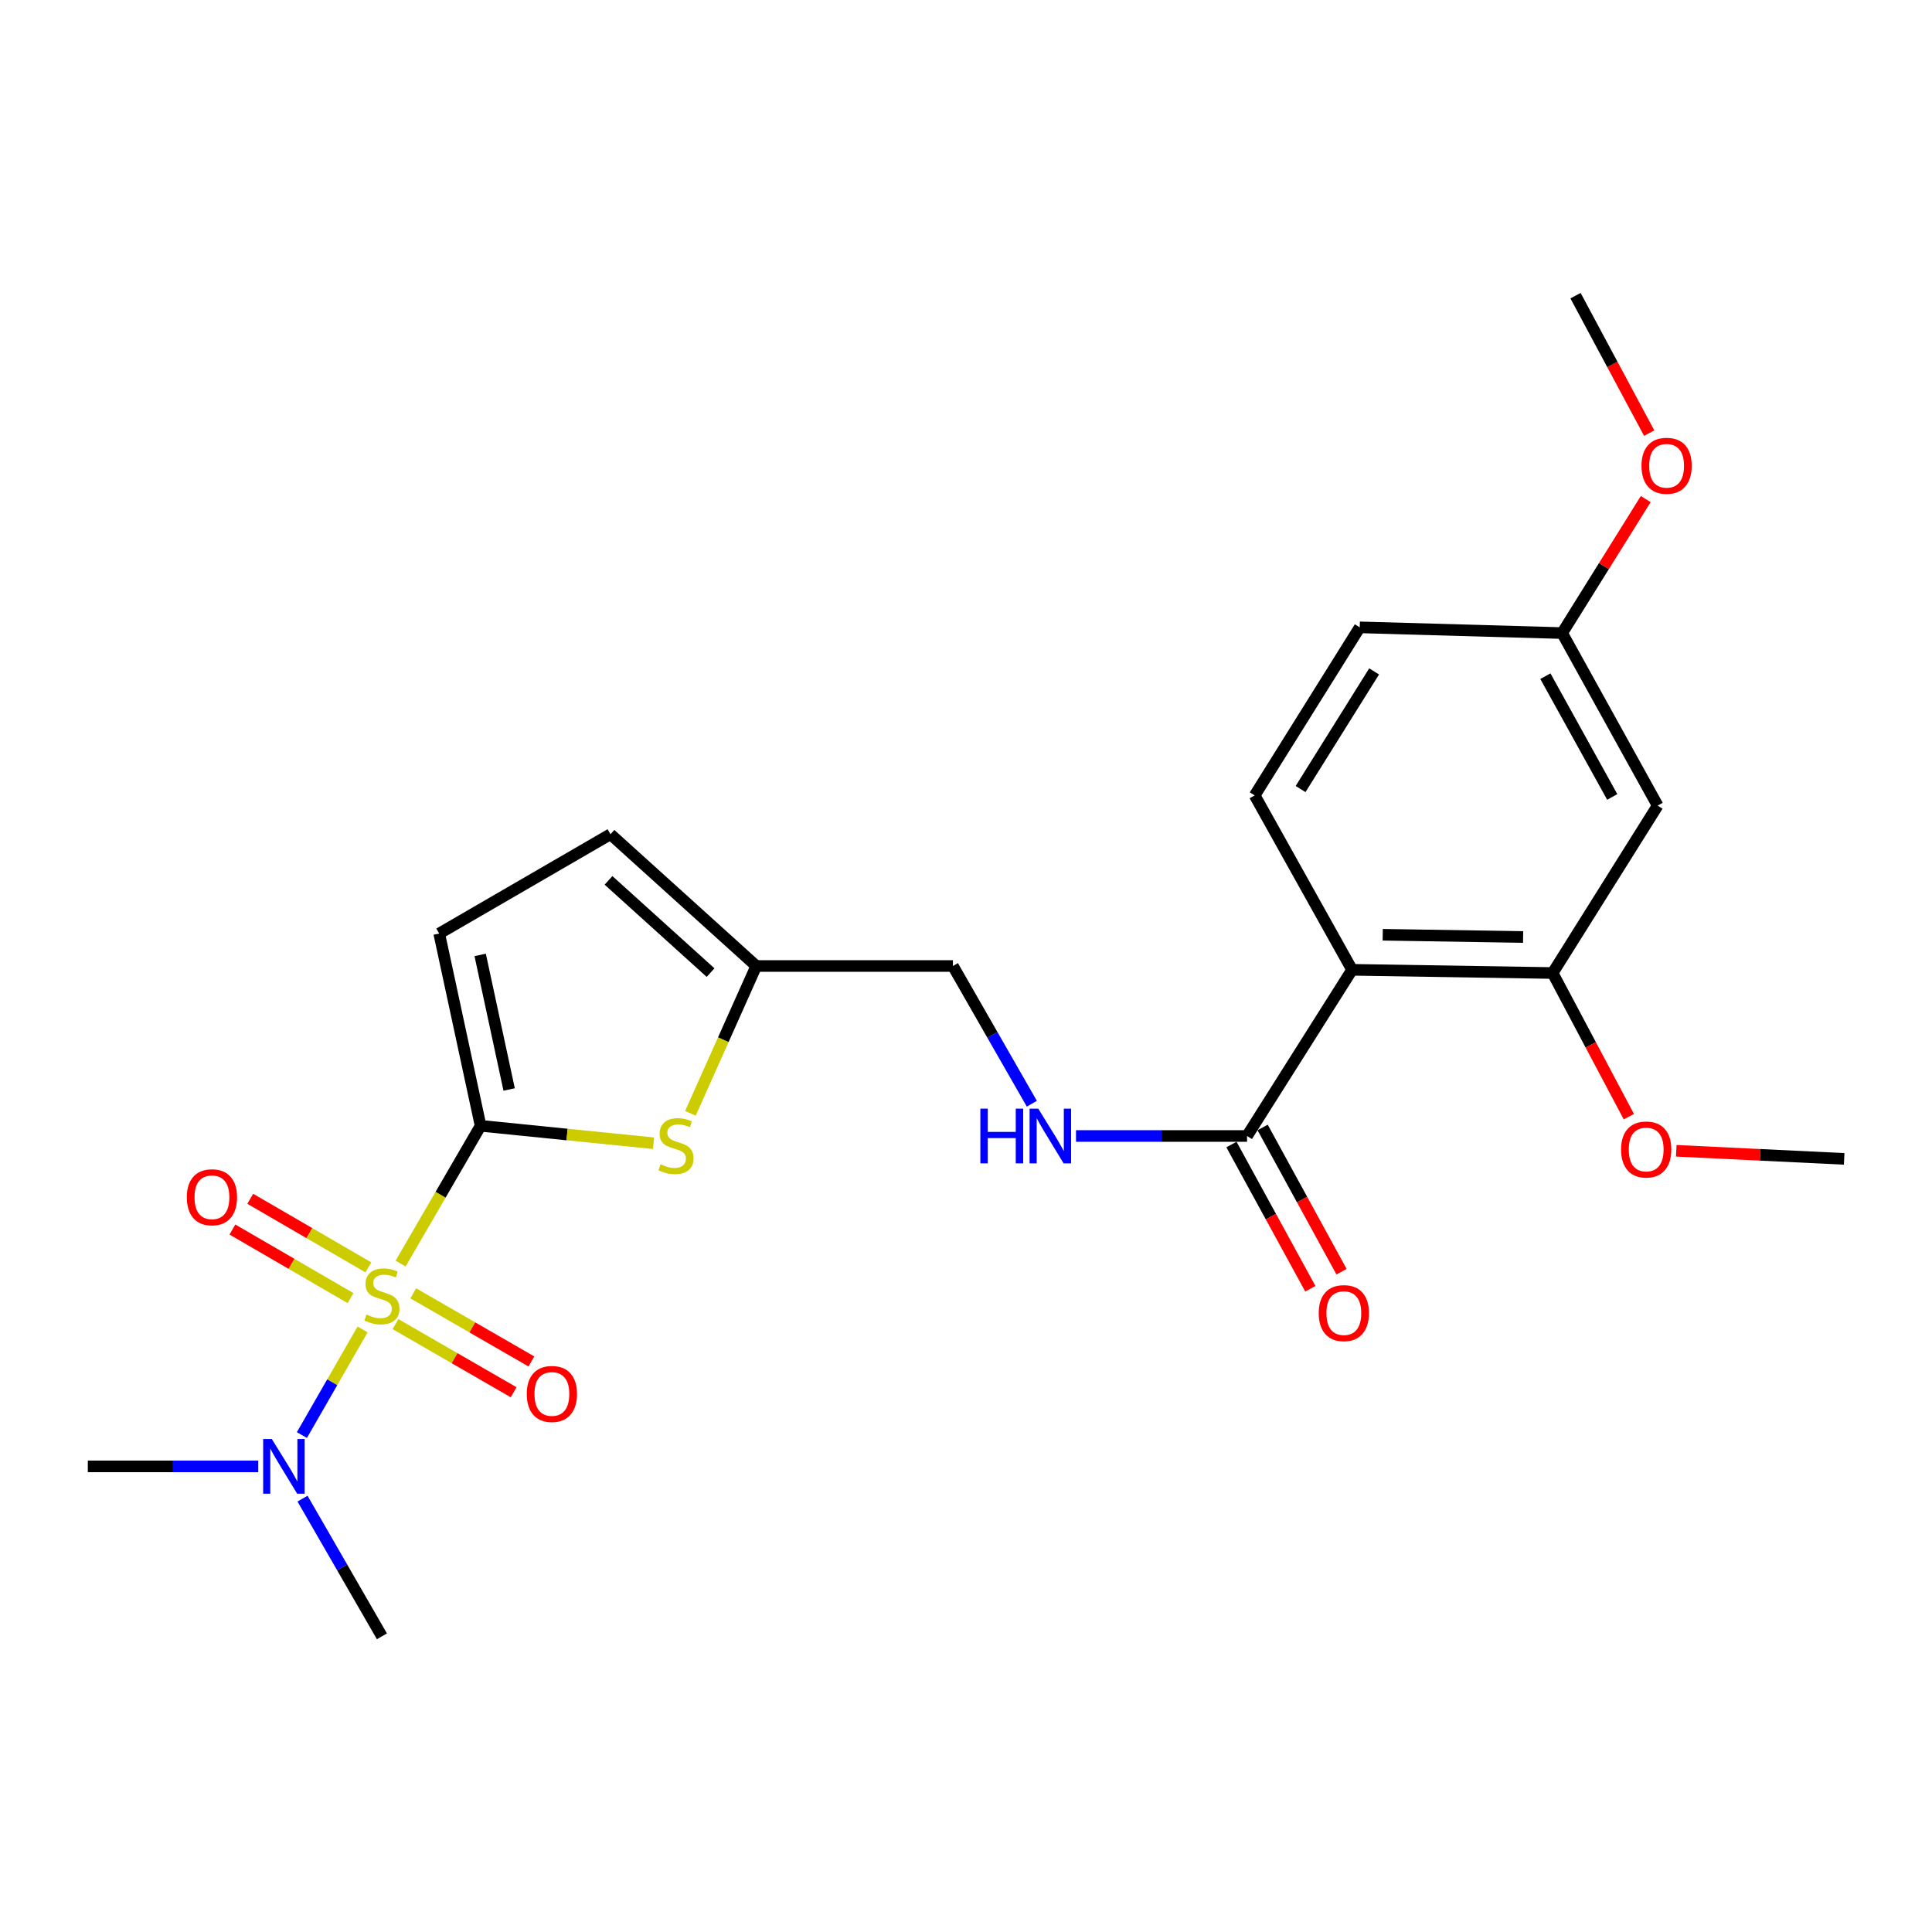 <?xml version='1.0' encoding='iso-8859-1'?>
<svg version='1.1' baseProfile='full'
              xmlns='http://www.w3.org/2000/svg'
                      xmlns:rdkit='http://www.rdkit.org/xml'
                      xmlns:xlink='http://www.w3.org/1999/xlink'
                  xml:space='preserve'
width='1000px' height='1000px' viewBox='0 0 1000 1000'>
<!-- END OF HEADER -->
<rect style='opacity:1.0;fill:#FFFFFF;stroke:none' width='1000' height='1000' x='0' y='0'> </rect>
<path class='bond-0' d='M 207.353,654.029 L 228.057,618.372' style='fill:none;fill-rule:evenodd;stroke:#CCCC00;stroke-width:6px;stroke-linecap:butt;stroke-linejoin:miter;stroke-opacity:1' />
<path class='bond-0' d='M 228.057,618.372 L 248.76,582.714' style='fill:none;fill-rule:evenodd;stroke:#000000;stroke-width:6px;stroke-linecap:butt;stroke-linejoin:miter;stroke-opacity:1' />
<path class='bond-6' d='M 187.668,688.118 L 171.965,715.456' style='fill:none;fill-rule:evenodd;stroke:#CCCC00;stroke-width:6px;stroke-linecap:butt;stroke-linejoin:miter;stroke-opacity:1' />
<path class='bond-6' d='M 171.965,715.456 L 156.262,742.794' style='fill:none;fill-rule:evenodd;stroke:#0000FF;stroke-width:6px;stroke-linecap:butt;stroke-linejoin:miter;stroke-opacity:1' />
<path class='bond-8' d='M 190.673,655.99 L 160.099,638.241' style='fill:none;fill-rule:evenodd;stroke:#CCCC00;stroke-width:6px;stroke-linecap:butt;stroke-linejoin:miter;stroke-opacity:1' />
<path class='bond-8' d='M 160.099,638.241 L 129.526,620.493' style='fill:none;fill-rule:evenodd;stroke:#FF0000;stroke-width:6px;stroke-linecap:butt;stroke-linejoin:miter;stroke-opacity:1' />
<path class='bond-8' d='M 181.437,671.9 L 150.863,654.152' style='fill:none;fill-rule:evenodd;stroke:#CCCC00;stroke-width:6px;stroke-linecap:butt;stroke-linejoin:miter;stroke-opacity:1' />
<path class='bond-8' d='M 150.863,654.152 L 120.29,636.404' style='fill:none;fill-rule:evenodd;stroke:#FF0000;stroke-width:6px;stroke-linecap:butt;stroke-linejoin:miter;stroke-opacity:1' />
<path class='bond-9' d='M 204.702,685.361 L 235.28,702.994' style='fill:none;fill-rule:evenodd;stroke:#CCCC00;stroke-width:6px;stroke-linecap:butt;stroke-linejoin:miter;stroke-opacity:1' />
<path class='bond-9' d='M 235.28,702.994 L 265.857,720.627' style='fill:none;fill-rule:evenodd;stroke:#FF0000;stroke-width:6px;stroke-linecap:butt;stroke-linejoin:miter;stroke-opacity:1' />
<path class='bond-9' d='M 213.892,669.424 L 244.47,687.057' style='fill:none;fill-rule:evenodd;stroke:#CCCC00;stroke-width:6px;stroke-linecap:butt;stroke-linejoin:miter;stroke-opacity:1' />
<path class='bond-9' d='M 244.47,687.057 L 275.048,704.691' style='fill:none;fill-rule:evenodd;stroke:#FF0000;stroke-width:6px;stroke-linecap:butt;stroke-linejoin:miter;stroke-opacity:1' />
<path class='bond-2' d='M 248.76,582.714 L 293.52,587.228' style='fill:none;fill-rule:evenodd;stroke:#000000;stroke-width:6px;stroke-linecap:butt;stroke-linejoin:miter;stroke-opacity:1' />
<path class='bond-2' d='M 293.52,587.228 L 338.281,591.742' style='fill:none;fill-rule:evenodd;stroke:#CCCC00;stroke-width:6px;stroke-linecap:butt;stroke-linejoin:miter;stroke-opacity:1' />
<path class='bond-4' d='M 248.76,582.714 L 227.338,483.198' style='fill:none;fill-rule:evenodd;stroke:#000000;stroke-width:6px;stroke-linecap:butt;stroke-linejoin:miter;stroke-opacity:1' />
<path class='bond-4' d='M 263.532,563.915 L 248.536,494.254' style='fill:none;fill-rule:evenodd;stroke:#000000;stroke-width:6px;stroke-linecap:butt;stroke-linejoin:miter;stroke-opacity:1' />
<path class='bond-1' d='M 699.831,501.973 L 645.468,587.988' style='fill:none;fill-rule:evenodd;stroke:#000000;stroke-width:6px;stroke-linecap:butt;stroke-linejoin:miter;stroke-opacity:1' />
<path class='bond-5' d='M 699.831,501.973 L 803.64,503.638' style='fill:none;fill-rule:evenodd;stroke:#000000;stroke-width:6px;stroke-linecap:butt;stroke-linejoin:miter;stroke-opacity:1' />
<path class='bond-5' d='M 715.697,483.828 L 788.364,484.994' style='fill:none;fill-rule:evenodd;stroke:#000000;stroke-width:6px;stroke-linecap:butt;stroke-linejoin:miter;stroke-opacity:1' />
<path class='bond-10' d='M 699.831,501.973 L 649.423,411.705' style='fill:none;fill-rule:evenodd;stroke:#000000;stroke-width:6px;stroke-linecap:butt;stroke-linejoin:miter;stroke-opacity:1' />
<path class='bond-7' d='M 357.352,576.25 L 374.395,538.125' style='fill:none;fill-rule:evenodd;stroke:#CCCC00;stroke-width:6px;stroke-linecap:butt;stroke-linejoin:miter;stroke-opacity:1' />
<path class='bond-7' d='M 374.395,538.125 L 391.438,500' style='fill:none;fill-rule:evenodd;stroke:#000000;stroke-width:6px;stroke-linecap:butt;stroke-linejoin:miter;stroke-opacity:1' />
<path class='bond-3' d='M 645.468,587.988 L 601.203,587.988' style='fill:none;fill-rule:evenodd;stroke:#000000;stroke-width:6px;stroke-linecap:butt;stroke-linejoin:miter;stroke-opacity:1' />
<path class='bond-3' d='M 601.203,587.988 L 556.937,587.988' style='fill:none;fill-rule:evenodd;stroke:#0000FF;stroke-width:6px;stroke-linecap:butt;stroke-linejoin:miter;stroke-opacity:1' />
<path class='bond-14' d='M 637.398,592.402 L 657.818,629.735' style='fill:none;fill-rule:evenodd;stroke:#000000;stroke-width:6px;stroke-linecap:butt;stroke-linejoin:miter;stroke-opacity:1' />
<path class='bond-14' d='M 657.818,629.735 L 678.238,667.068' style='fill:none;fill-rule:evenodd;stroke:#FF0000;stroke-width:6px;stroke-linecap:butt;stroke-linejoin:miter;stroke-opacity:1' />
<path class='bond-14' d='M 653.538,583.574 L 673.958,620.907' style='fill:none;fill-rule:evenodd;stroke:#000000;stroke-width:6px;stroke-linecap:butt;stroke-linejoin:miter;stroke-opacity:1' />
<path class='bond-14' d='M 673.958,620.907 L 694.379,658.24' style='fill:none;fill-rule:evenodd;stroke:#FF0000;stroke-width:6px;stroke-linecap:butt;stroke-linejoin:miter;stroke-opacity:1' />
<path class='bond-12' d='M 227.338,483.198 L 315.98,431.799' style='fill:none;fill-rule:evenodd;stroke:#000000;stroke-width:6px;stroke-linecap:butt;stroke-linejoin:miter;stroke-opacity:1' />
<path class='bond-13' d='M 803.64,503.638 L 858.003,416.979' style='fill:none;fill-rule:evenodd;stroke:#000000;stroke-width:6px;stroke-linecap:butt;stroke-linejoin:miter;stroke-opacity:1' />
<path class='bond-18' d='M 803.64,503.638 L 823.368,540.816' style='fill:none;fill-rule:evenodd;stroke:#000000;stroke-width:6px;stroke-linecap:butt;stroke-linejoin:miter;stroke-opacity:1' />
<path class='bond-18' d='M 823.368,540.816 L 843.096,577.994' style='fill:none;fill-rule:evenodd;stroke:#FF0000;stroke-width:6px;stroke-linecap:butt;stroke-linejoin:miter;stroke-opacity:1' />
<path class='bond-20' d='M 133.677,758.997 L 89.566,758.997' style='fill:none;fill-rule:evenodd;stroke:#0000FF;stroke-width:6px;stroke-linecap:butt;stroke-linejoin:miter;stroke-opacity:1' />
<path class='bond-20' d='M 89.566,758.997 L 45.455,758.997' style='fill:none;fill-rule:evenodd;stroke:#000000;stroke-width:6px;stroke-linecap:butt;stroke-linejoin:miter;stroke-opacity:1' />
<path class='bond-21' d='M 156.583,775.696 L 177.131,811.33' style='fill:none;fill-rule:evenodd;stroke:#0000FF;stroke-width:6px;stroke-linecap:butt;stroke-linejoin:miter;stroke-opacity:1' />
<path class='bond-21' d='M 177.131,811.33 L 197.678,846.965' style='fill:none;fill-rule:evenodd;stroke:#000000;stroke-width:6px;stroke-linecap:butt;stroke-linejoin:miter;stroke-opacity:1' />
<path class='bond-15' d='M 391.438,500 L 493.234,500' style='fill:none;fill-rule:evenodd;stroke:#000000;stroke-width:6px;stroke-linecap:butt;stroke-linejoin:miter;stroke-opacity:1' />
<path class='bond-24' d='M 391.438,500 L 315.98,431.799' style='fill:none;fill-rule:evenodd;stroke:#000000;stroke-width:6px;stroke-linecap:butt;stroke-linejoin:miter;stroke-opacity:1' />
<path class='bond-24' d='M 367.784,503.418 L 314.963,455.677' style='fill:none;fill-rule:evenodd;stroke:#000000;stroke-width:6px;stroke-linecap:butt;stroke-linejoin:miter;stroke-opacity:1' />
<path class='bond-17' d='M 649.423,411.705 L 703.796,324.719' style='fill:none;fill-rule:evenodd;stroke:#000000;stroke-width:6px;stroke-linecap:butt;stroke-linejoin:miter;stroke-opacity:1' />
<path class='bond-17' d='M 673.179,408.408 L 711.24,347.518' style='fill:none;fill-rule:evenodd;stroke:#000000;stroke-width:6px;stroke-linecap:butt;stroke-linejoin:miter;stroke-opacity:1' />
<path class='bond-11' d='M 534.085,571.293 L 513.66,535.646' style='fill:none;fill-rule:evenodd;stroke:#0000FF;stroke-width:6px;stroke-linecap:butt;stroke-linejoin:miter;stroke-opacity:1' />
<path class='bond-11' d='M 513.66,535.646 L 493.234,500' style='fill:none;fill-rule:evenodd;stroke:#000000;stroke-width:6px;stroke-linecap:butt;stroke-linejoin:miter;stroke-opacity:1' />
<path class='bond-25' d='M 858.003,416.979 L 808.566,327.683' style='fill:none;fill-rule:evenodd;stroke:#000000;stroke-width:6px;stroke-linecap:butt;stroke-linejoin:miter;stroke-opacity:1' />
<path class='bond-25' d='M 834.492,412.495 L 799.887,349.988' style='fill:none;fill-rule:evenodd;stroke:#000000;stroke-width:6px;stroke-linecap:butt;stroke-linejoin:miter;stroke-opacity:1' />
<path class='bond-16' d='M 808.566,327.683 L 703.796,324.719' style='fill:none;fill-rule:evenodd;stroke:#000000;stroke-width:6px;stroke-linecap:butt;stroke-linejoin:miter;stroke-opacity:1' />
<path class='bond-19' d='M 808.566,327.683 L 830.2,293' style='fill:none;fill-rule:evenodd;stroke:#000000;stroke-width:6px;stroke-linecap:butt;stroke-linejoin:miter;stroke-opacity:1' />
<path class='bond-19' d='M 830.2,293 L 851.833,258.317' style='fill:none;fill-rule:evenodd;stroke:#FF0000;stroke-width:6px;stroke-linecap:butt;stroke-linejoin:miter;stroke-opacity:1' />
<path class='bond-22' d='M 867.63,595.647 L 911.088,597.74' style='fill:none;fill-rule:evenodd;stroke:#FF0000;stroke-width:6px;stroke-linecap:butt;stroke-linejoin:miter;stroke-opacity:1' />
<path class='bond-22' d='M 911.088,597.74 L 954.545,599.834' style='fill:none;fill-rule:evenodd;stroke:#000000;stroke-width:6px;stroke-linecap:butt;stroke-linejoin:miter;stroke-opacity:1' />
<path class='bond-23' d='M 853.62,224.188 L 834.553,188.612' style='fill:none;fill-rule:evenodd;stroke:#FF0000;stroke-width:6px;stroke-linecap:butt;stroke-linejoin:miter;stroke-opacity:1' />
<path class='bond-23' d='M 834.553,188.612 L 815.486,153.035' style='fill:none;fill-rule:evenodd;stroke:#000000;stroke-width:6px;stroke-linecap:butt;stroke-linejoin:miter;stroke-opacity:1' />
<path  class='atom-0' d='M 189.678 680.412
Q 189.998 680.532, 191.318 681.092
Q 192.638 681.652, 194.078 682.012
Q 195.558 682.332, 196.998 682.332
Q 199.678 682.332, 201.238 681.052
Q 202.798 679.732, 202.798 677.452
Q 202.798 675.892, 201.998 674.932
Q 201.238 673.972, 200.038 673.452
Q 198.838 672.932, 196.838 672.332
Q 194.318 671.572, 192.798 670.852
Q 191.318 670.132, 190.238 668.612
Q 189.198 667.092, 189.198 664.532
Q 189.198 660.972, 191.598 658.772
Q 194.038 656.572, 198.838 656.572
Q 202.118 656.572, 205.838 658.132
L 204.918 661.212
Q 201.518 659.812, 198.958 659.812
Q 196.198 659.812, 194.678 660.972
Q 193.158 662.092, 193.198 664.052
Q 193.198 665.572, 193.958 666.492
Q 194.758 667.412, 195.878 667.932
Q 197.038 668.452, 198.958 669.052
Q 201.518 669.852, 203.038 670.652
Q 204.558 671.452, 205.638 673.092
Q 206.758 674.692, 206.758 677.452
Q 206.758 681.372, 204.118 683.492
Q 201.518 685.572, 197.158 685.572
Q 194.638 685.572, 192.718 685.012
Q 190.838 684.492, 188.598 683.572
L 189.678 680.412
' fill='#CCCC00'/>
<path  class='atom-3' d='M 341.902 602.634
Q 342.222 602.754, 343.542 603.314
Q 344.862 603.874, 346.302 604.234
Q 347.782 604.554, 349.222 604.554
Q 351.902 604.554, 353.462 603.274
Q 355.022 601.954, 355.022 599.674
Q 355.022 598.114, 354.222 597.154
Q 353.462 596.194, 352.262 595.674
Q 351.062 595.154, 349.062 594.554
Q 346.542 593.794, 345.022 593.074
Q 343.542 592.354, 342.462 590.834
Q 341.422 589.314, 341.422 586.754
Q 341.422 583.194, 343.822 580.994
Q 346.262 578.794, 351.062 578.794
Q 354.342 578.794, 358.062 580.354
L 357.142 583.434
Q 353.742 582.034, 351.182 582.034
Q 348.422 582.034, 346.902 583.194
Q 345.382 584.314, 345.422 586.274
Q 345.422 587.794, 346.182 588.714
Q 346.982 589.634, 348.102 590.154
Q 349.262 590.674, 351.182 591.274
Q 353.742 592.074, 355.262 592.874
Q 356.782 593.674, 357.862 595.314
Q 358.982 596.914, 358.982 599.674
Q 358.982 603.594, 356.342 605.714
Q 353.742 607.794, 349.382 607.794
Q 346.862 607.794, 344.942 607.234
Q 343.062 606.714, 340.822 605.794
L 341.902 602.634
' fill='#CCCC00'/>
<path  class='atom-7' d='M 140.694 744.837
L 149.974 759.837
Q 150.894 761.317, 152.374 763.997
Q 153.854 766.677, 153.934 766.837
L 153.934 744.837
L 157.694 744.837
L 157.694 773.157
L 153.814 773.157
L 143.854 756.757
Q 142.694 754.837, 141.454 752.637
Q 140.254 750.437, 139.894 749.757
L 139.894 773.157
L 136.214 773.157
L 136.214 744.837
L 140.694 744.837
' fill='#0000FF'/>
<path  class='atom-9' d='M 96.701 619.7
Q 96.701 612.9, 100.06 609.1
Q 103.42 605.3, 109.7 605.3
Q 115.98 605.3, 119.34 609.1
Q 122.7 612.9, 122.7 619.7
Q 122.7 626.58, 119.3 630.5
Q 115.9 634.38, 109.7 634.38
Q 103.46 634.38, 100.06 630.5
Q 96.701 626.62, 96.701 619.7
M 109.7 631.18
Q 114.02 631.18, 116.34 628.3
Q 118.7 625.38, 118.7 619.7
Q 118.7 614.14, 116.34 611.34
Q 114.02 608.5, 109.7 608.5
Q 105.38 608.5, 103.02 611.3
Q 100.7 614.1, 100.7 619.7
Q 100.7 625.42, 103.02 628.3
Q 105.38 631.18, 109.7 631.18
' fill='#FF0000'/>
<path  class='atom-10' d='M 272.656 721.507
Q 272.656 714.707, 276.016 710.907
Q 279.376 707.107, 285.656 707.107
Q 291.936 707.107, 295.296 710.907
Q 298.656 714.707, 298.656 721.507
Q 298.656 728.387, 295.256 732.307
Q 291.856 736.187, 285.656 736.187
Q 279.416 736.187, 276.016 732.307
Q 272.656 728.427, 272.656 721.507
M 285.656 732.987
Q 289.976 732.987, 292.296 730.107
Q 294.656 727.187, 294.656 721.507
Q 294.656 715.947, 292.296 713.147
Q 289.976 710.307, 285.656 710.307
Q 281.336 710.307, 278.976 713.107
Q 276.656 715.907, 276.656 721.507
Q 276.656 727.227, 278.976 730.107
Q 281.336 732.987, 285.656 732.987
' fill='#FF0000'/>
<path  class='atom-12' d='M 507.432 573.828
L 511.272 573.828
L 511.272 585.868
L 525.752 585.868
L 525.752 573.828
L 529.592 573.828
L 529.592 602.148
L 525.752 602.148
L 525.752 589.068
L 511.272 589.068
L 511.272 602.148
L 507.432 602.148
L 507.432 573.828
' fill='#0000FF'/>
<path  class='atom-12' d='M 537.392 573.828
L 546.672 588.828
Q 547.592 590.308, 549.072 592.988
Q 550.552 595.668, 550.632 595.828
L 550.632 573.828
L 554.392 573.828
L 554.392 602.148
L 550.512 602.148
L 540.552 585.748
Q 539.392 583.828, 538.152 581.628
Q 536.952 579.428, 536.592 578.748
L 536.592 602.148
L 532.912 602.148
L 532.912 573.828
L 537.392 573.828
' fill='#0000FF'/>
<path  class='atom-15' d='M 682.569 679.664
Q 682.569 672.864, 685.929 669.064
Q 689.289 665.264, 695.569 665.264
Q 701.849 665.264, 705.209 669.064
Q 708.569 672.864, 708.569 679.664
Q 708.569 686.544, 705.169 690.464
Q 701.769 694.344, 695.569 694.344
Q 689.329 694.344, 685.929 690.464
Q 682.569 686.584, 682.569 679.664
M 695.569 691.144
Q 699.889 691.144, 702.209 688.264
Q 704.569 685.344, 704.569 679.664
Q 704.569 674.104, 702.209 671.304
Q 699.889 668.464, 695.569 668.464
Q 691.249 668.464, 688.889 671.264
Q 686.569 674.064, 686.569 679.664
Q 686.569 685.384, 688.889 688.264
Q 691.249 691.144, 695.569 691.144
' fill='#FF0000'/>
<path  class='atom-19' d='M 839.065 594.977
Q 839.065 588.177, 842.425 584.377
Q 845.785 580.577, 852.065 580.577
Q 858.345 580.577, 861.705 584.377
Q 865.065 588.177, 865.065 594.977
Q 865.065 601.857, 861.665 605.777
Q 858.265 609.657, 852.065 609.657
Q 845.825 609.657, 842.425 605.777
Q 839.065 601.897, 839.065 594.977
M 852.065 606.457
Q 856.385 606.457, 858.705 603.577
Q 861.065 600.657, 861.065 594.977
Q 861.065 589.417, 858.705 586.617
Q 856.385 583.777, 852.065 583.777
Q 847.745 583.777, 845.385 586.577
Q 843.065 589.377, 843.065 594.977
Q 843.065 600.697, 845.385 603.577
Q 847.745 606.457, 852.065 606.457
' fill='#FF0000'/>
<path  class='atom-20' d='M 849.633 241.083
Q 849.633 234.283, 852.993 230.483
Q 856.353 226.683, 862.633 226.683
Q 868.913 226.683, 872.273 230.483
Q 875.633 234.283, 875.633 241.083
Q 875.633 247.963, 872.233 251.883
Q 868.833 255.763, 862.633 255.763
Q 856.393 255.763, 852.993 251.883
Q 849.633 248.003, 849.633 241.083
M 862.633 252.563
Q 866.953 252.563, 869.273 249.683
Q 871.633 246.763, 871.633 241.083
Q 871.633 235.523, 869.273 232.723
Q 866.953 229.883, 862.633 229.883
Q 858.313 229.883, 855.953 232.683
Q 853.633 235.483, 853.633 241.083
Q 853.633 246.803, 855.953 249.683
Q 858.313 252.563, 862.633 252.563
' fill='#FF0000'/>
</svg>
